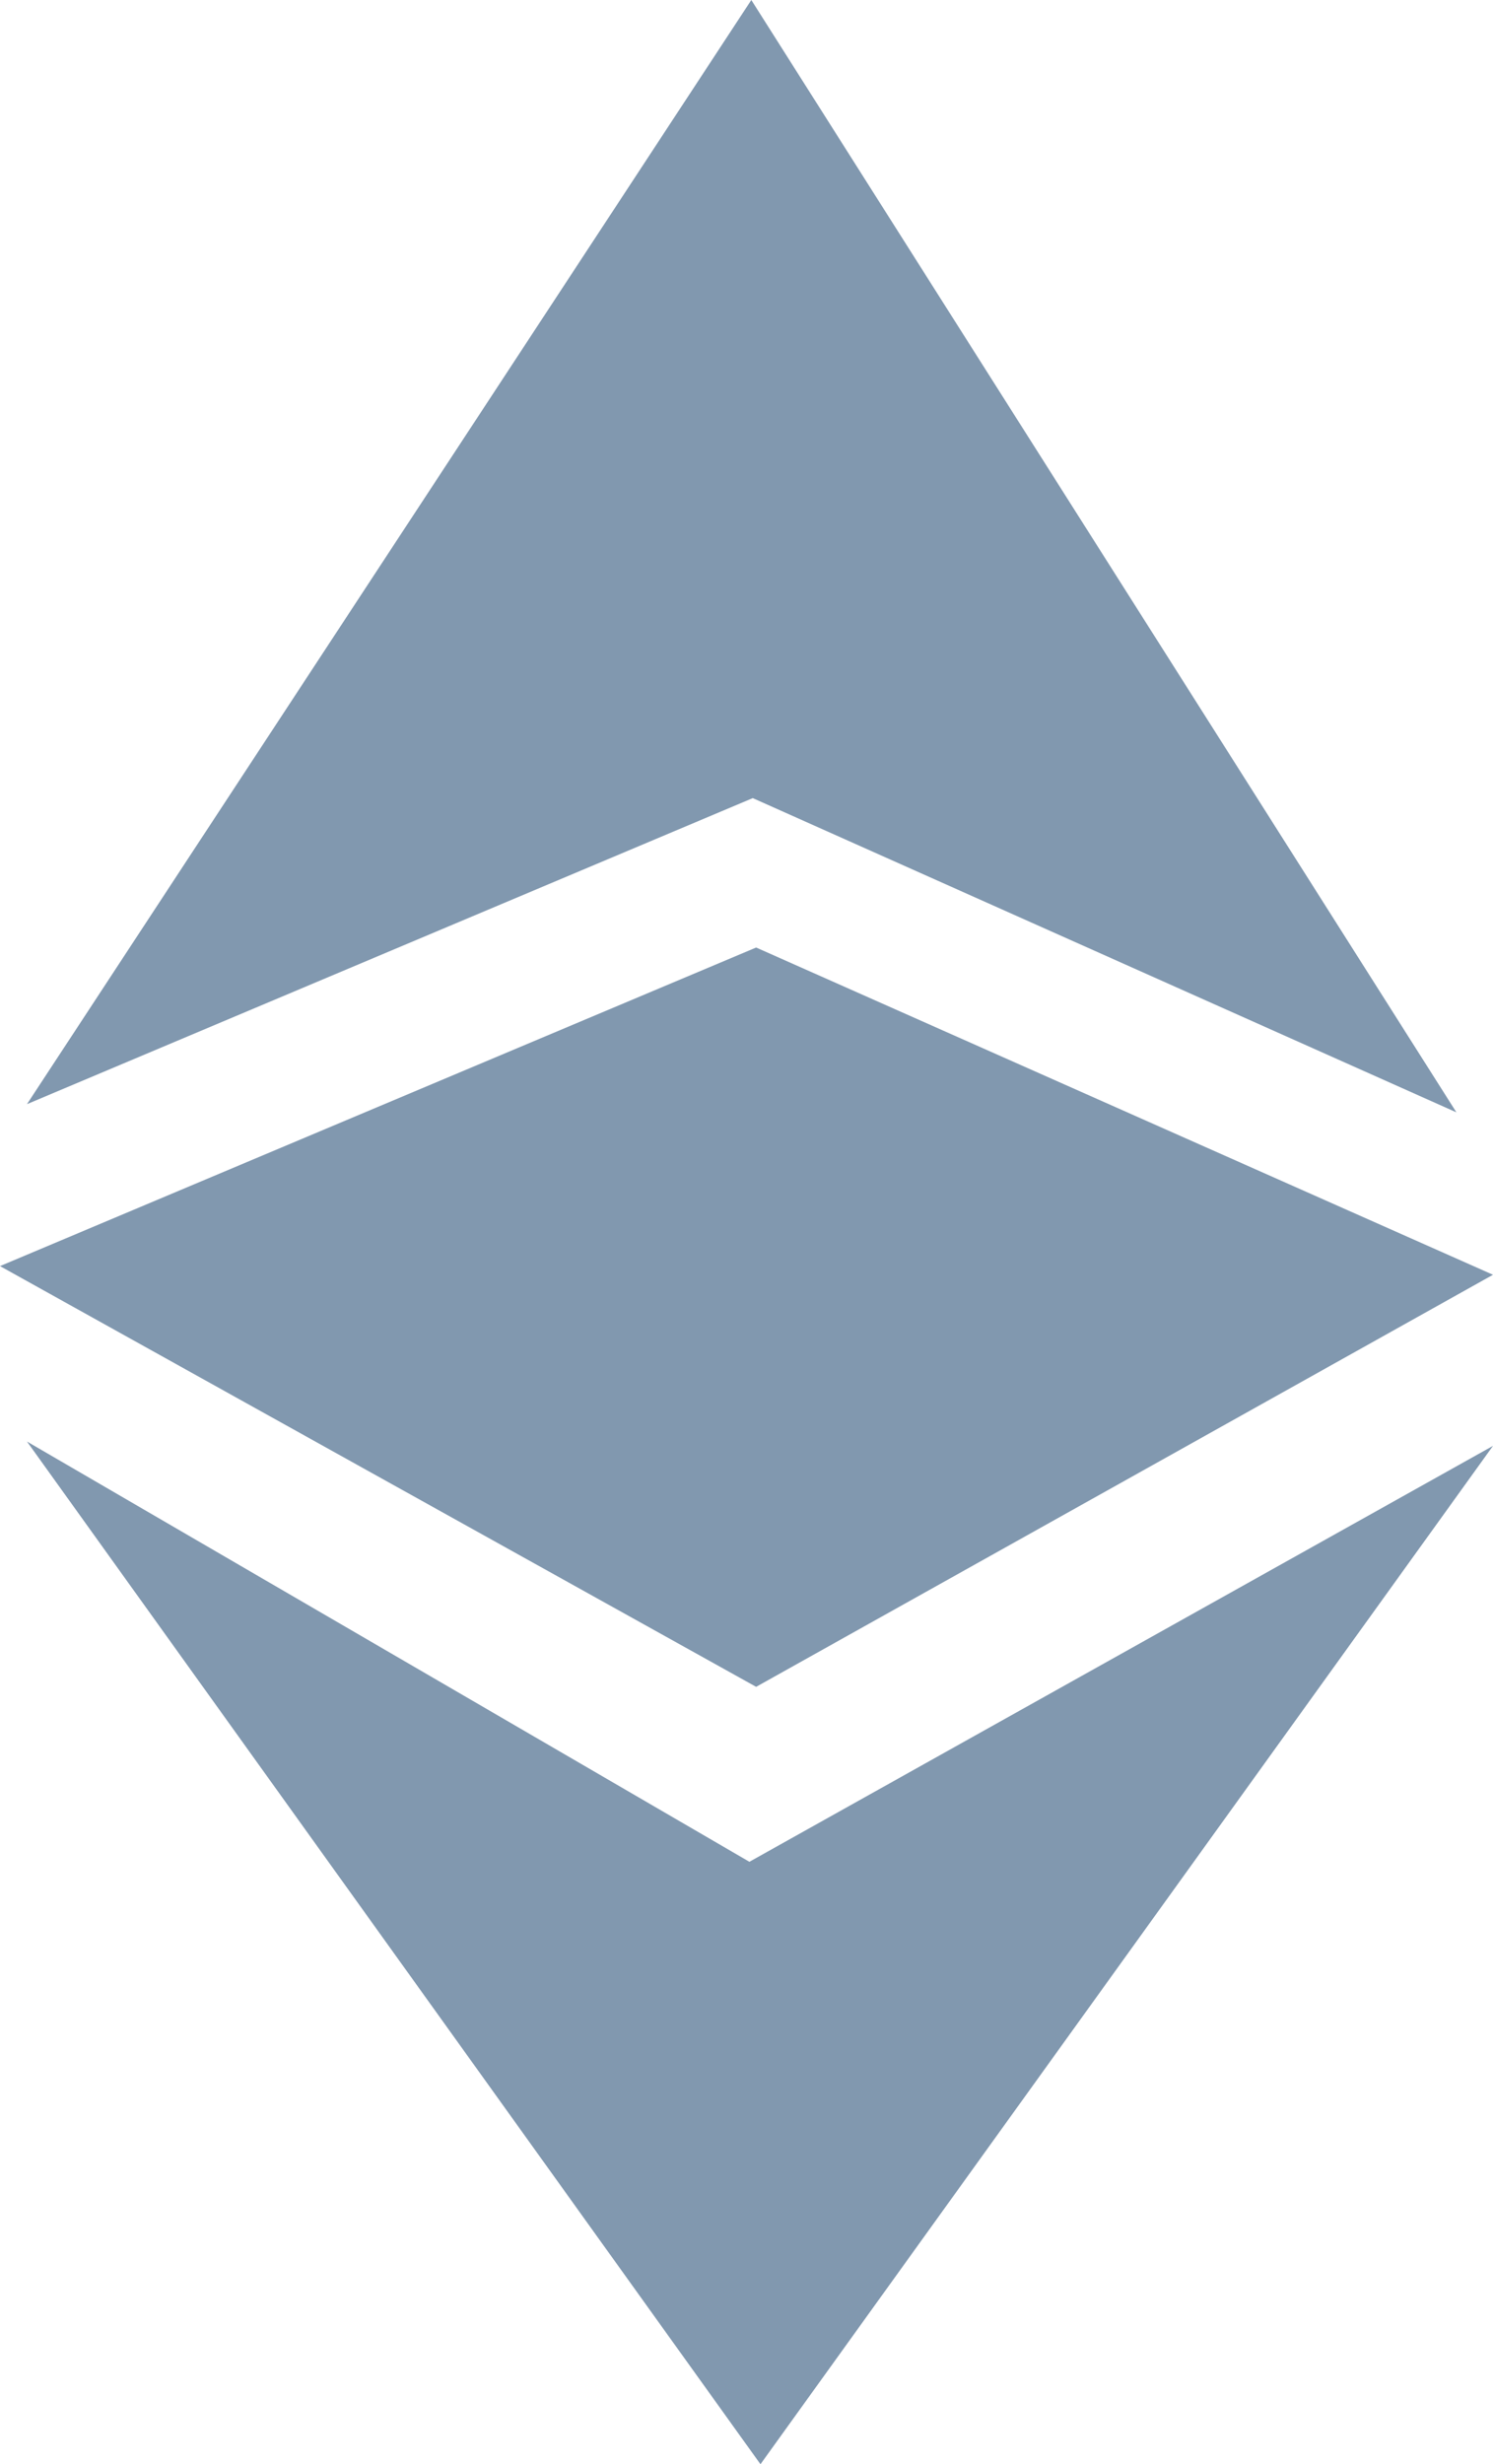 <svg xmlns="http://www.w3.org/2000/svg" width="31" height="51.13" viewBox="0 0 31 51.13"><g fill="#8198af"><path d="M.56,22.91l15.07-6.35,14.61,6.52L15.6,0Zm0,7,15,8.72L31,30,15.79,51.13Z"/><path d="M15.7,19.66,0,26.27,15.7,35,31,26.45"/></g></svg>